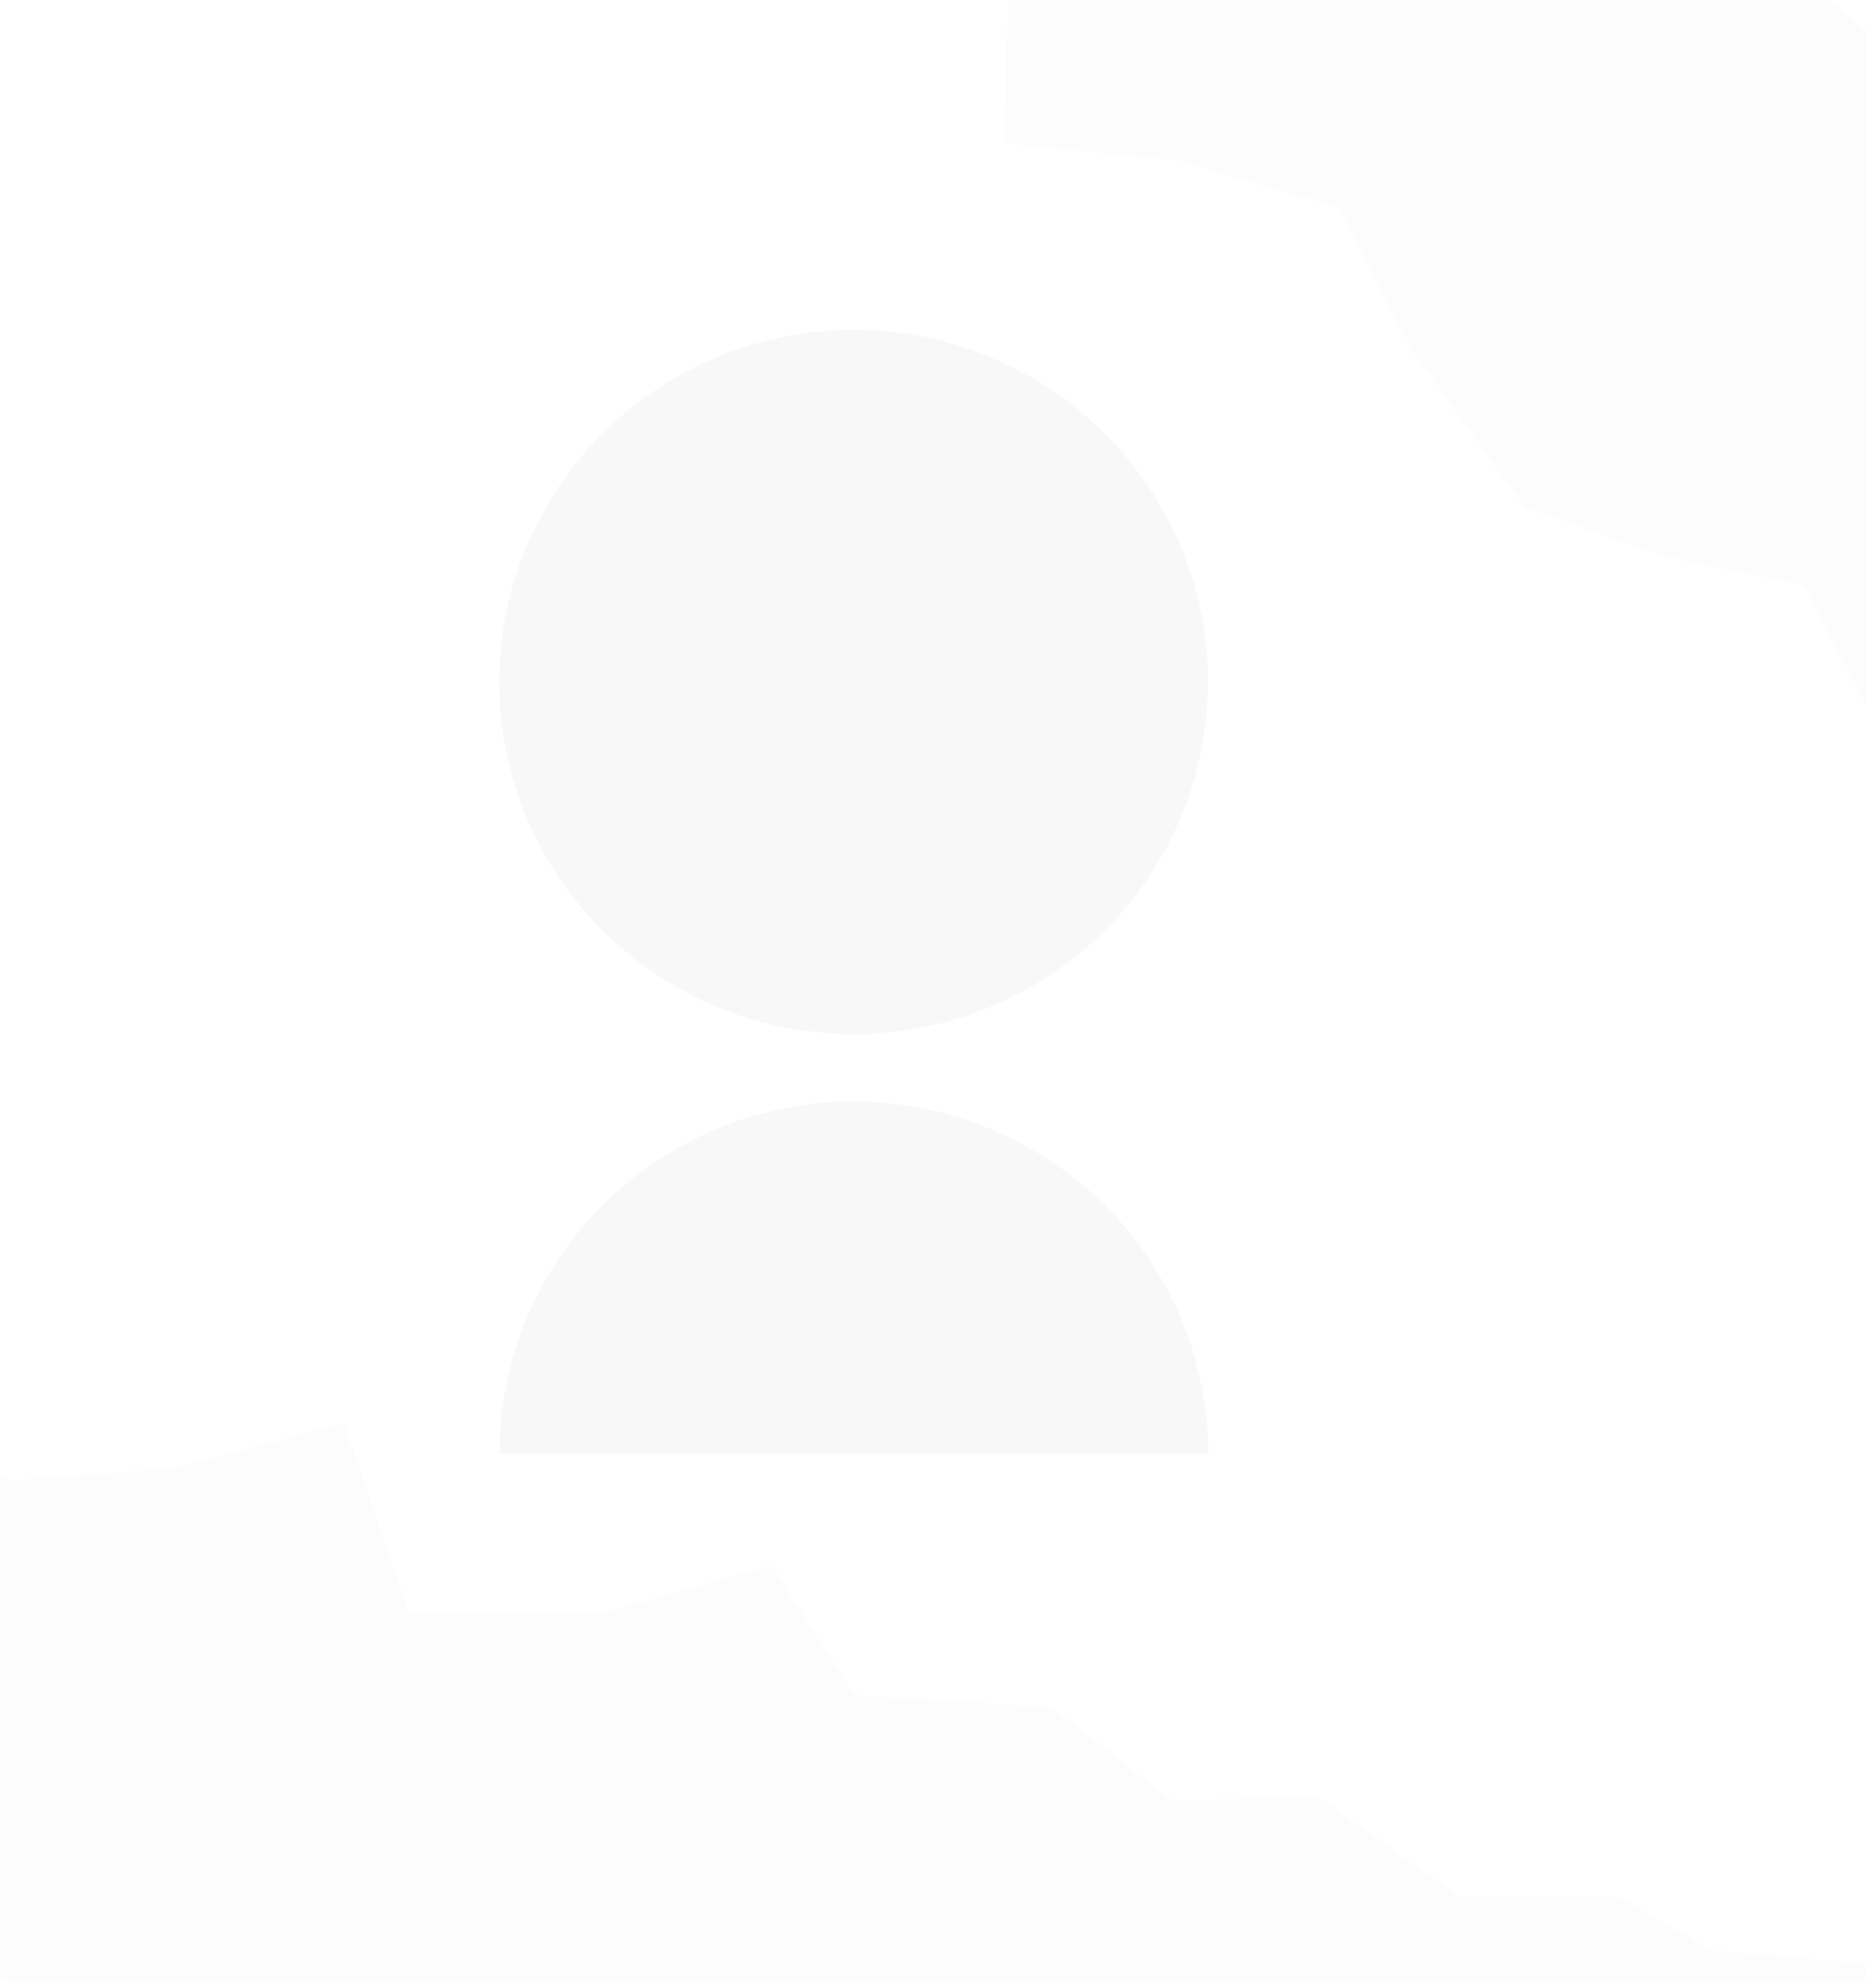 <svg width="583" height="621" viewBox="0 0 583 621" fill="none" xmlns="http://www.w3.org/2000/svg">
<mask id="mask0_1_1873" style="mask-type:alpha" maskUnits="userSpaceOnUse" x="0" y="0" width="583" height="619">
<rect x="0.5" y="0.5" width="582" height="618" fill="#D3C5E9" stroke="#AB9DC1"/>
</mask>
<g mask="url(#mask0_1_1873)">
<g clip-path="url(#clip0_1_1873)">
<g filter="url(#filter0_i_1_1873)">
<path d="M785.153 327.33L733.164 342.623L709.381 297.324L660.171 283.327L604.603 277.155L587.177 224.031L563.394 178.732L520.679 170.011L476.401 154.454L441.19 105.439L418.488 61.017L368.197 46.143L313.611 40.769L315.531 -22.619L258.019 -43.36L204.367 -47.975L194.358 -95.074L137.999 -120.446L112.719 -161.393L70.408 -175.352L39.726 -220.689L-6.613 -237.92L-28.143 -264.413L-77.104 -287.651L-112.451 -354.948L-179.255 -398.577L-217.848 -502.781L-310.351 -542.507L-398.235 -576.465L-321.043 -671.489L-243.85 -766.513L-166.658 -861.537L-89.466 -956.561L-12.273 -1051.59L64.919 -1146.61L142.111 -1241.63L219.304 -1336.66L292.297 -1277.36L365.291 -1218.06L438.284 -1158.77L474.781 -1129.12L550.541 -1111.67L607.904 -1045.78L705.37 -985.898L757.434 -882.973L866.486 -855.016L930.573 -758.86L976.36 -680.326L1093.75 -697.961L1131.56 -617.638L1168 -536.299L1241.21 -506.513L1263.18 -458.978L1314.21 -447.217L1351.84 -370.257L1310.01 -292.897L1201.99 -185.799L1133.83 -76.019L1044.18 -15.24L995.843 67.971L915.018 167.467L846.853 277.247L785.153 327.33Z" fill="#FCFCFC"/>
</g>
</g>
<g clip-path="url(#clip1_1_1873)">
<path d="M-434.991 342.914L-391.751 310.25L-353.505 344.233L-302.522 339.952L-248.354 326.104L-213.292 369.654L-175.046 403.637L-132.003 396.713L-85.085 395.633L-34.834 429.058L2.091 462.601L54.395 458.76L107.362 444.513L127.949 504.496L189.08 503.593L240.905 488.966L266.9 529.497L328.588 533.333L366.698 562.717L411.212 560.837L455.927 592.419L505.365 592.178L534.863 609.362L588.875 613.814L645.708 664.295L723.614 681.525L796.517 765.389L897.088 769.893L991.302 770.631L952.636 886.791L913.969 1002.95L875.302 1119.11L836.636 1235.27L797.969 1351.43L759.303 1467.59L720.636 1583.75L681.97 1699.91L592.74 1670.21L503.511 1640.51L414.282 1610.8L369.667 1595.95L292.626 1606.38L215.692 1564.99L103.359 1543.38L18.305 1465.47L-93.593 1477.82L-187.505 1410.49L-258.073 1353.18L-361.672 1411.13L-425.41 1349.33L-488.223 1286.1L-567.239 1284.08L-604.576 1247.37L-656.469 1254.38L-718.849 1195.66L-707.031 1108.52L-643.791 970.177L-618.781 843.4L-556.365 754.879L-540.528 659.962L-500.042 538.336L-475.032 411.558L-434.991 342.914Z" fill="#FCFCFC"/>
</g>
</g>
<ellipse cx="110.708" cy="110" rx="110.708" ry="110" transform="matrix(1 0 0 1 156 103.047)" fill="#F8F8F8"/>
<path d="M377.467 454.116C377.461 439.671 374.59 425.367 369.02 412.021C363.451 398.675 355.29 386.549 345.005 376.334C334.72 366.12 322.512 358.017 309.078 352.489C295.643 346.961 281.246 344.116 266.708 344.116C252.169 344.116 237.775 346.961 224.346 352.489C210.917 358.017 198.716 366.12 188.441 376.334C178.165 386.549 170.016 398.675 164.459 412.021C158.902 425.367 156.045 439.671 156.052 454.116L266.76 454.116H377.467Z" fill="#F8F8F8"/>
<defs>
<filter id="filter0_i_1_1873" x="-398.235" y="-1336.66" width="1750.07" height="1683.28" filterUnits="userSpaceOnUse" color-interpolation-filters="sRGB">
<feFlood flood-opacity="0" result="BackgroundImageFix"/>
<feBlend mode="normal" in="SourceGraphic" in2="BackgroundImageFix" result="shape"/>
<feColorMatrix in="SourceAlpha" type="matrix" values="0 0 0 0 0 0 0 0 0 0 0 0 0 0 0 0 0 0 127 0" result="hardAlpha"/>
<feOffset dy="4"/>
<feGaussianBlur stdDeviation="2"/>
<feComposite in2="hardAlpha" operator="arithmetic" k2="-1" k3="1"/>
<feColorMatrix type="matrix" values="0 0 0 0 0 0 0 0 0 0 0 0 0 0 0 0 0 0 0.25 0"/>
<feBlend mode="normal" in2="shape" result="effect1_innerShadow_1_1873"/>
</filter>
<clipPath id="clip0_1_1873">
<rect width="577.728" height="236.526" fill="white" transform="matrix(-0.779 -0.627 0.631 -0.776 620.32 343.207)"/>
</clipPath>
<clipPath id="clip1_1_1873">
<rect width="665.389" height="236.201" fill="white" transform="matrix(0.95 0.313 -0.315 0.949 9.255 371.841)"/>
</clipPath>
</defs>
</svg>
